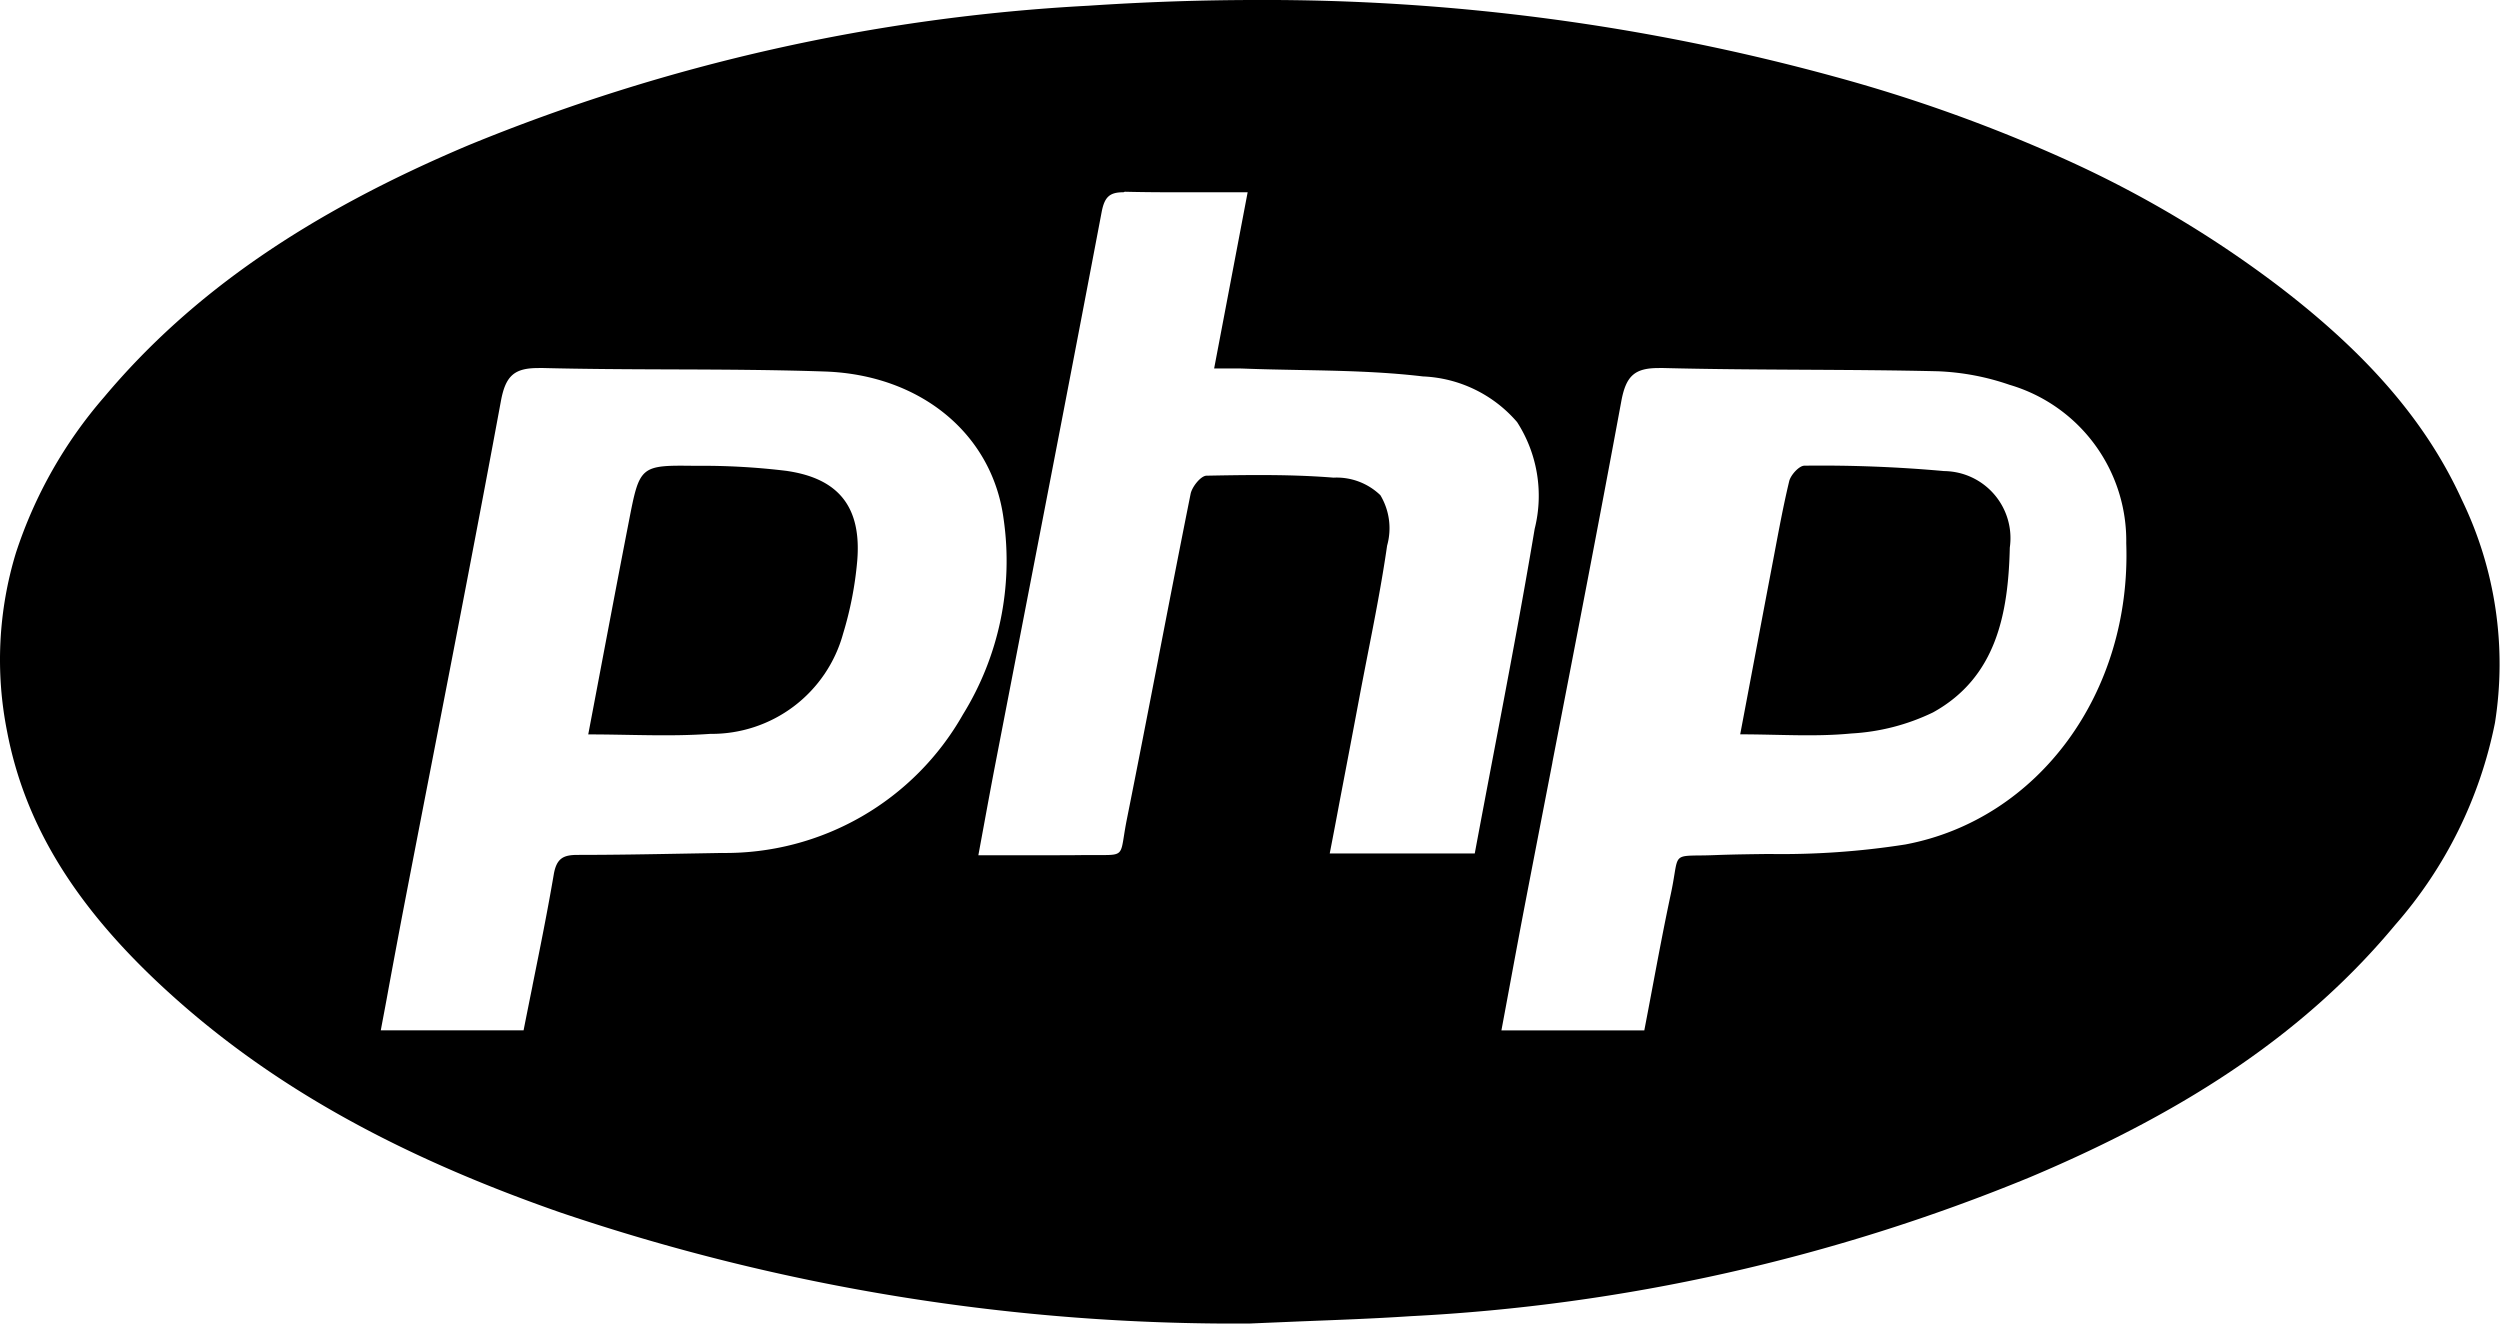 <svg id="Group_8" data-name="Group 8" xmlns="http://www.w3.org/2000/svg" xmlns:xlink="http://www.w3.org/1999/xlink" width="102" height="54" viewBox="0 0 102 54">
  <defs>
    <clipPath id="clip-path">
      <path id="Clip_2" data-name="Clip 2" d="M0,0H102V54H0Z" fill="none"/>
    </clipPath>
  </defs>
  <g id="Group_3" data-name="Group 3">
    <path id="Clip_2-2" data-name="Clip 2" d="M0,0H102V54H0Z" fill="none"/>
    <g id="Group_3-2" data-name="Group 3" clip-path="url(#clip-path)">
      <path id="Fill_1" data-name="Fill 1" d="M50.984,54h0a85.745,85.745,0,0,1-28.125-4.532c-6.879-2.4-12.03-5.322-16.209-9.19C3.034,36.931,1.013,33.62.292,29.859a14.963,14.963,0,0,1,.357-7.3,18.414,18.414,0,0,1,3.6-6.359c3.548-4.228,8.283-7.5,14.9-10.289A77.37,77.37,0,0,1,44.414.233C46.722.079,49.029,0,51.272,0A87.888,87.888,0,0,1,74.84,3.124,63.284,63.284,0,0,1,84.259,6.5a44.925,44.925,0,0,1,8.619,5.106c3.716,2.822,6.121,5.615,7.567,8.788a15.355,15.355,0,0,1,1.349,9.1,17.773,17.773,0,0,1-4.073,8.245c-3.5,4.211-8.23,7.482-14.9,10.292A76.519,76.519,0,0,1,57.559,53.7c-1.5.1-3.036.155-4.517.213C52.367,53.943,51.671,53.97,50.984,54ZM67.675,15.016c-.978,0-1.334.316-1.525,1.351-.908,4.917-1.876,9.908-2.812,14.734l0,.013c-.363,1.874-.739,3.812-1.106,5.718-.22,1.143-.427,2.26-.646,3.443q-.162.875-.328,1.764h5.83c.113-.587.224-1.173.33-1.74.249-1.322.483-2.57.754-3.836.07-.325.111-.579.144-.784.125-.765.125-.765,1.024-.777.176,0,.395-.005.653-.015.72-.027,1.455-.036,2.166-.045a32.564,32.564,0,0,0,5.576-.387c5.439-1.022,9.231-6.193,9.016-12.294A6.629,6.629,0,0,0,81.988,15.7a10.142,10.142,0,0,0-2.918-.552c-1.818-.043-3.668-.053-5.457-.063-1.906-.01-3.874-.021-5.809-.071Zm-45.712,0c-.979,0-1.336.315-1.526,1.347-.912,4.935-1.884,9.942-2.825,14.784-.362,1.862-.735,3.786-1.1,5.678-.224,1.164-.436,2.305-.66,3.513-.1.564-.21,1.129-.316,1.7h5.826c.121-.612.244-1.225.364-1.819l0-.008c.314-1.555.61-3.024.867-4.531.115-.678.408-.8.981-.8,1.463,0,2.95-.027,4.388-.053l1.493-.026a11.139,11.139,0,0,0,9.83-5.645,11.93,11.93,0,0,0,1.661-7.991c-.458-3.459-3.386-5.873-7.287-6.007-2.08-.071-4.2-.079-6.244-.086-1.744-.006-3.547-.013-5.318-.058ZM45.837,7.844c-.565,0-.773.19-.891.813-1.069,5.634-2.177,11.358-3.249,16.894l-.013.068q-.539,2.786-1.078,5.572c-.159.825-.31,1.644-.469,2.511-.072.389-.144.785-.22,1.192l1.421,0,1.284,0c.636,0,1.158,0,1.643-.008l.285,0h.478c.706,0,.715-.058.827-.769.029-.183.065-.41.121-.691.441-2.2.873-4.43,1.292-6.591l0-.008c.424-2.189.863-4.453,1.309-6.677.058-.289.416-.738.649-.742.723-.014,1.432-.026,2.148-.026,1.173,0,2.137.034,3.032.106a2.572,2.572,0,0,1,1.913.716,2.62,2.62,0,0,1,.275,2.057c-.216,1.5-.512,3.013-.8,4.477-.111.57-.226,1.156-.334,1.732-.257,1.372-.513,2.714-.785,4.135l-.009.047q-.2,1.074-.413,2.169h5.917c.251-1.348.51-2.708.76-4.024.575-3.02,1.169-6.142,1.684-9.217a5.552,5.552,0,0,0-.716-4.358,5.358,5.358,0,0,0-3.846-1.864c-1.677-.2-3.4-.232-5.069-.263-.72-.014-1.462-.027-2.189-.055-.13-.005-.269-.008-.44-.008l-.36,0h-.007l-.45,0,.717-3.77.65-3.417h-.3c-.406,0-.8,0-1.2,0h-.007c-.471,0-.935,0-1.394,0-.827,0-1.5-.007-2.111-.022Z" transform="translate(0 0)"/>
    </g>
  </g>
  <path id="Fill_4" data-name="Fill 4" d="M8.126.216A28.265,28.265,0,0,0,4.374.006C2.116-.025,2.1-.006,1.66,2.262,1.1,5.138.561,8.018,0,10.964c1.709,0,3.352.095,4.979-.022A5.561,5.561,0,0,0,10.4,6.848a14.483,14.483,0,0,0,.575-2.965c.18-2.166-.729-3.351-2.851-3.666" transform="translate(24 19)"/>
  <path id="Fill_6" data-name="Fill 6" d="M8.32.22A55.906,55.906,0,0,0,2.618,0C2.407,0,2.063.375,2,.63c-.288,1.2-.5,2.426-.735,3.643C.846,6.475.432,8.679,0,10.961c1.573,0,3.064.108,4.531-.035a8.758,8.758,0,0,0,3.335-.859C10.458,8.635,10.937,6.022,11,3.342A2.737,2.737,0,0,0,8.32.22" transform="translate(71 19)"/>
</svg>
